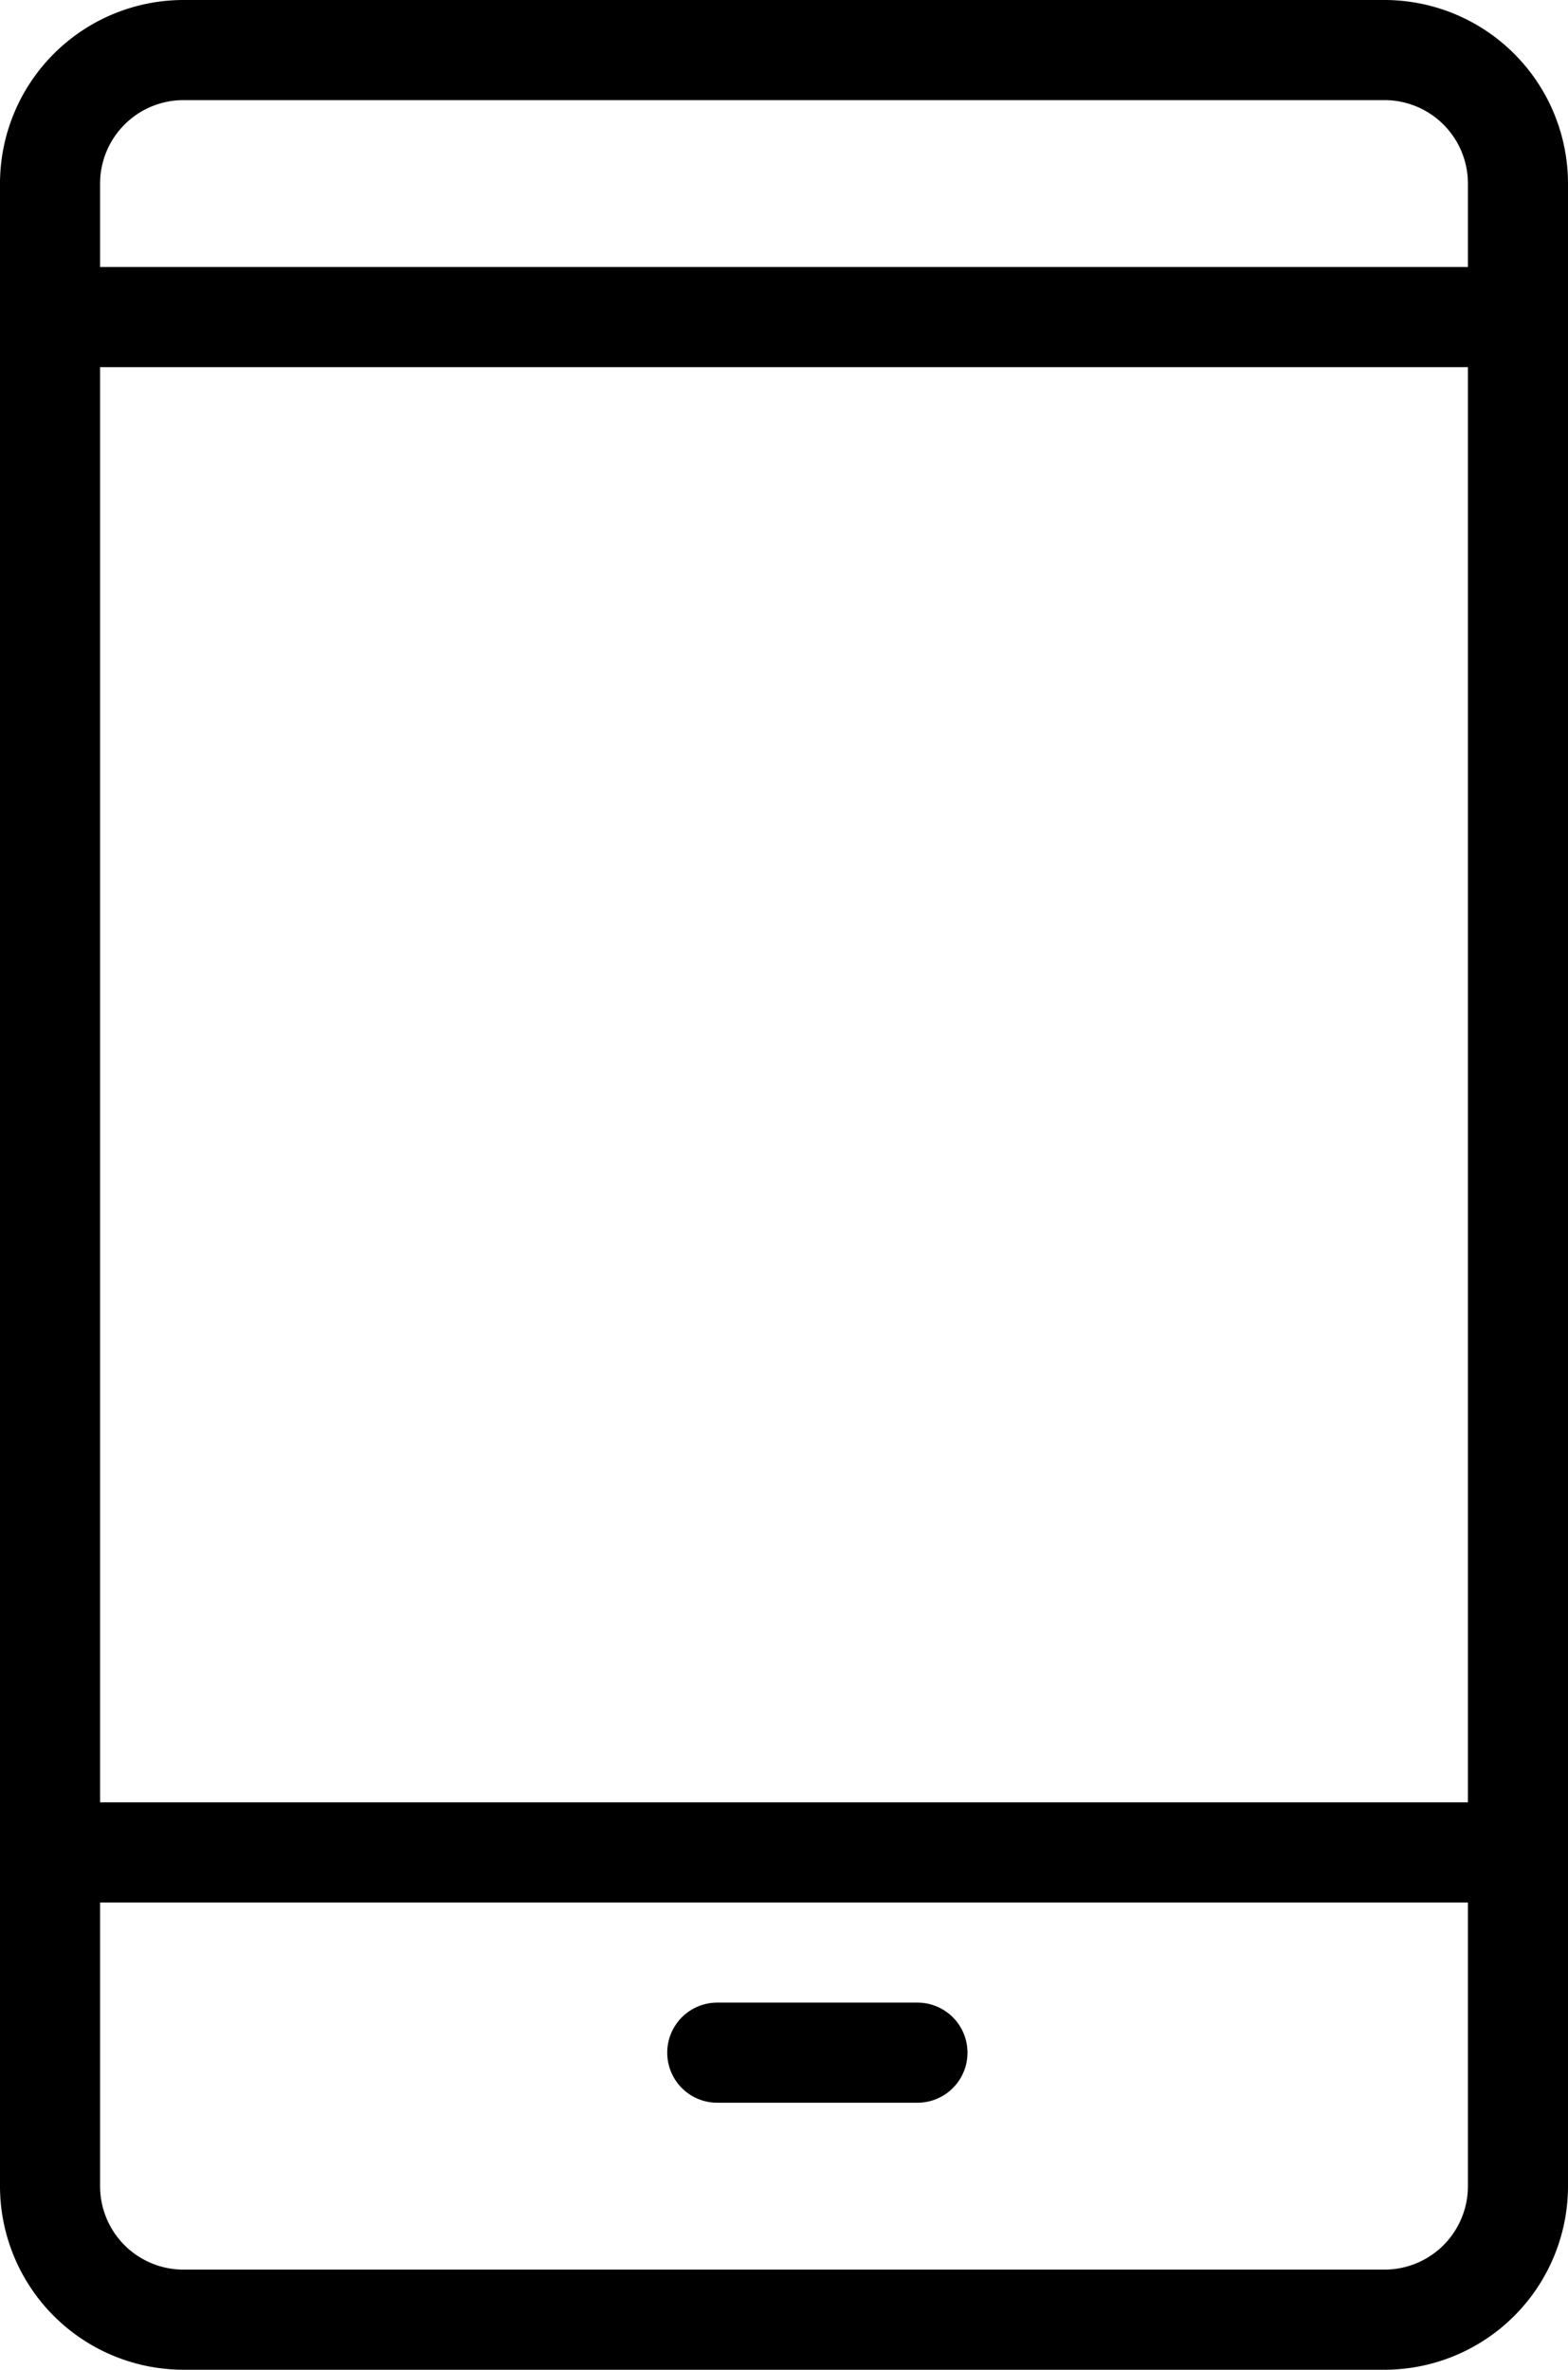 <svg xmlns="http://www.w3.org/2000/svg" width="23.5" height="35.5" viewBox="0 0 23.5 35.5">
  <path id="Path_42" data-name="Path 42" d="M322,67.75h3a.75.75,0,0,0,0-1.5h-3a.75.75,0,0,0,0,1.5m12-25.5a.75.75,0,0,0-.75.75V63.25h-20.5V41.75h20.5V44a.75.75,0,0,0,1.5,0V39A2.752,2.752,0,0,0,332,36.25H314A2.752,2.752,0,0,0,311.25,39V69A2.752,2.752,0,0,0,314,71.75h18A2.752,2.752,0,0,0,334.75,69V43a.75.75,0,0,0-.75-.75M312.75,39A1.25,1.25,0,0,1,314,37.75h18A1.25,1.25,0,0,1,333.25,39v1.25h-20.5Zm20.5,30A1.25,1.25,0,0,1,332,70.25H314A1.25,1.25,0,0,1,312.75,69V64.75h20.5Z" transform="translate(-311.25 -36.25)"/>
</svg>

